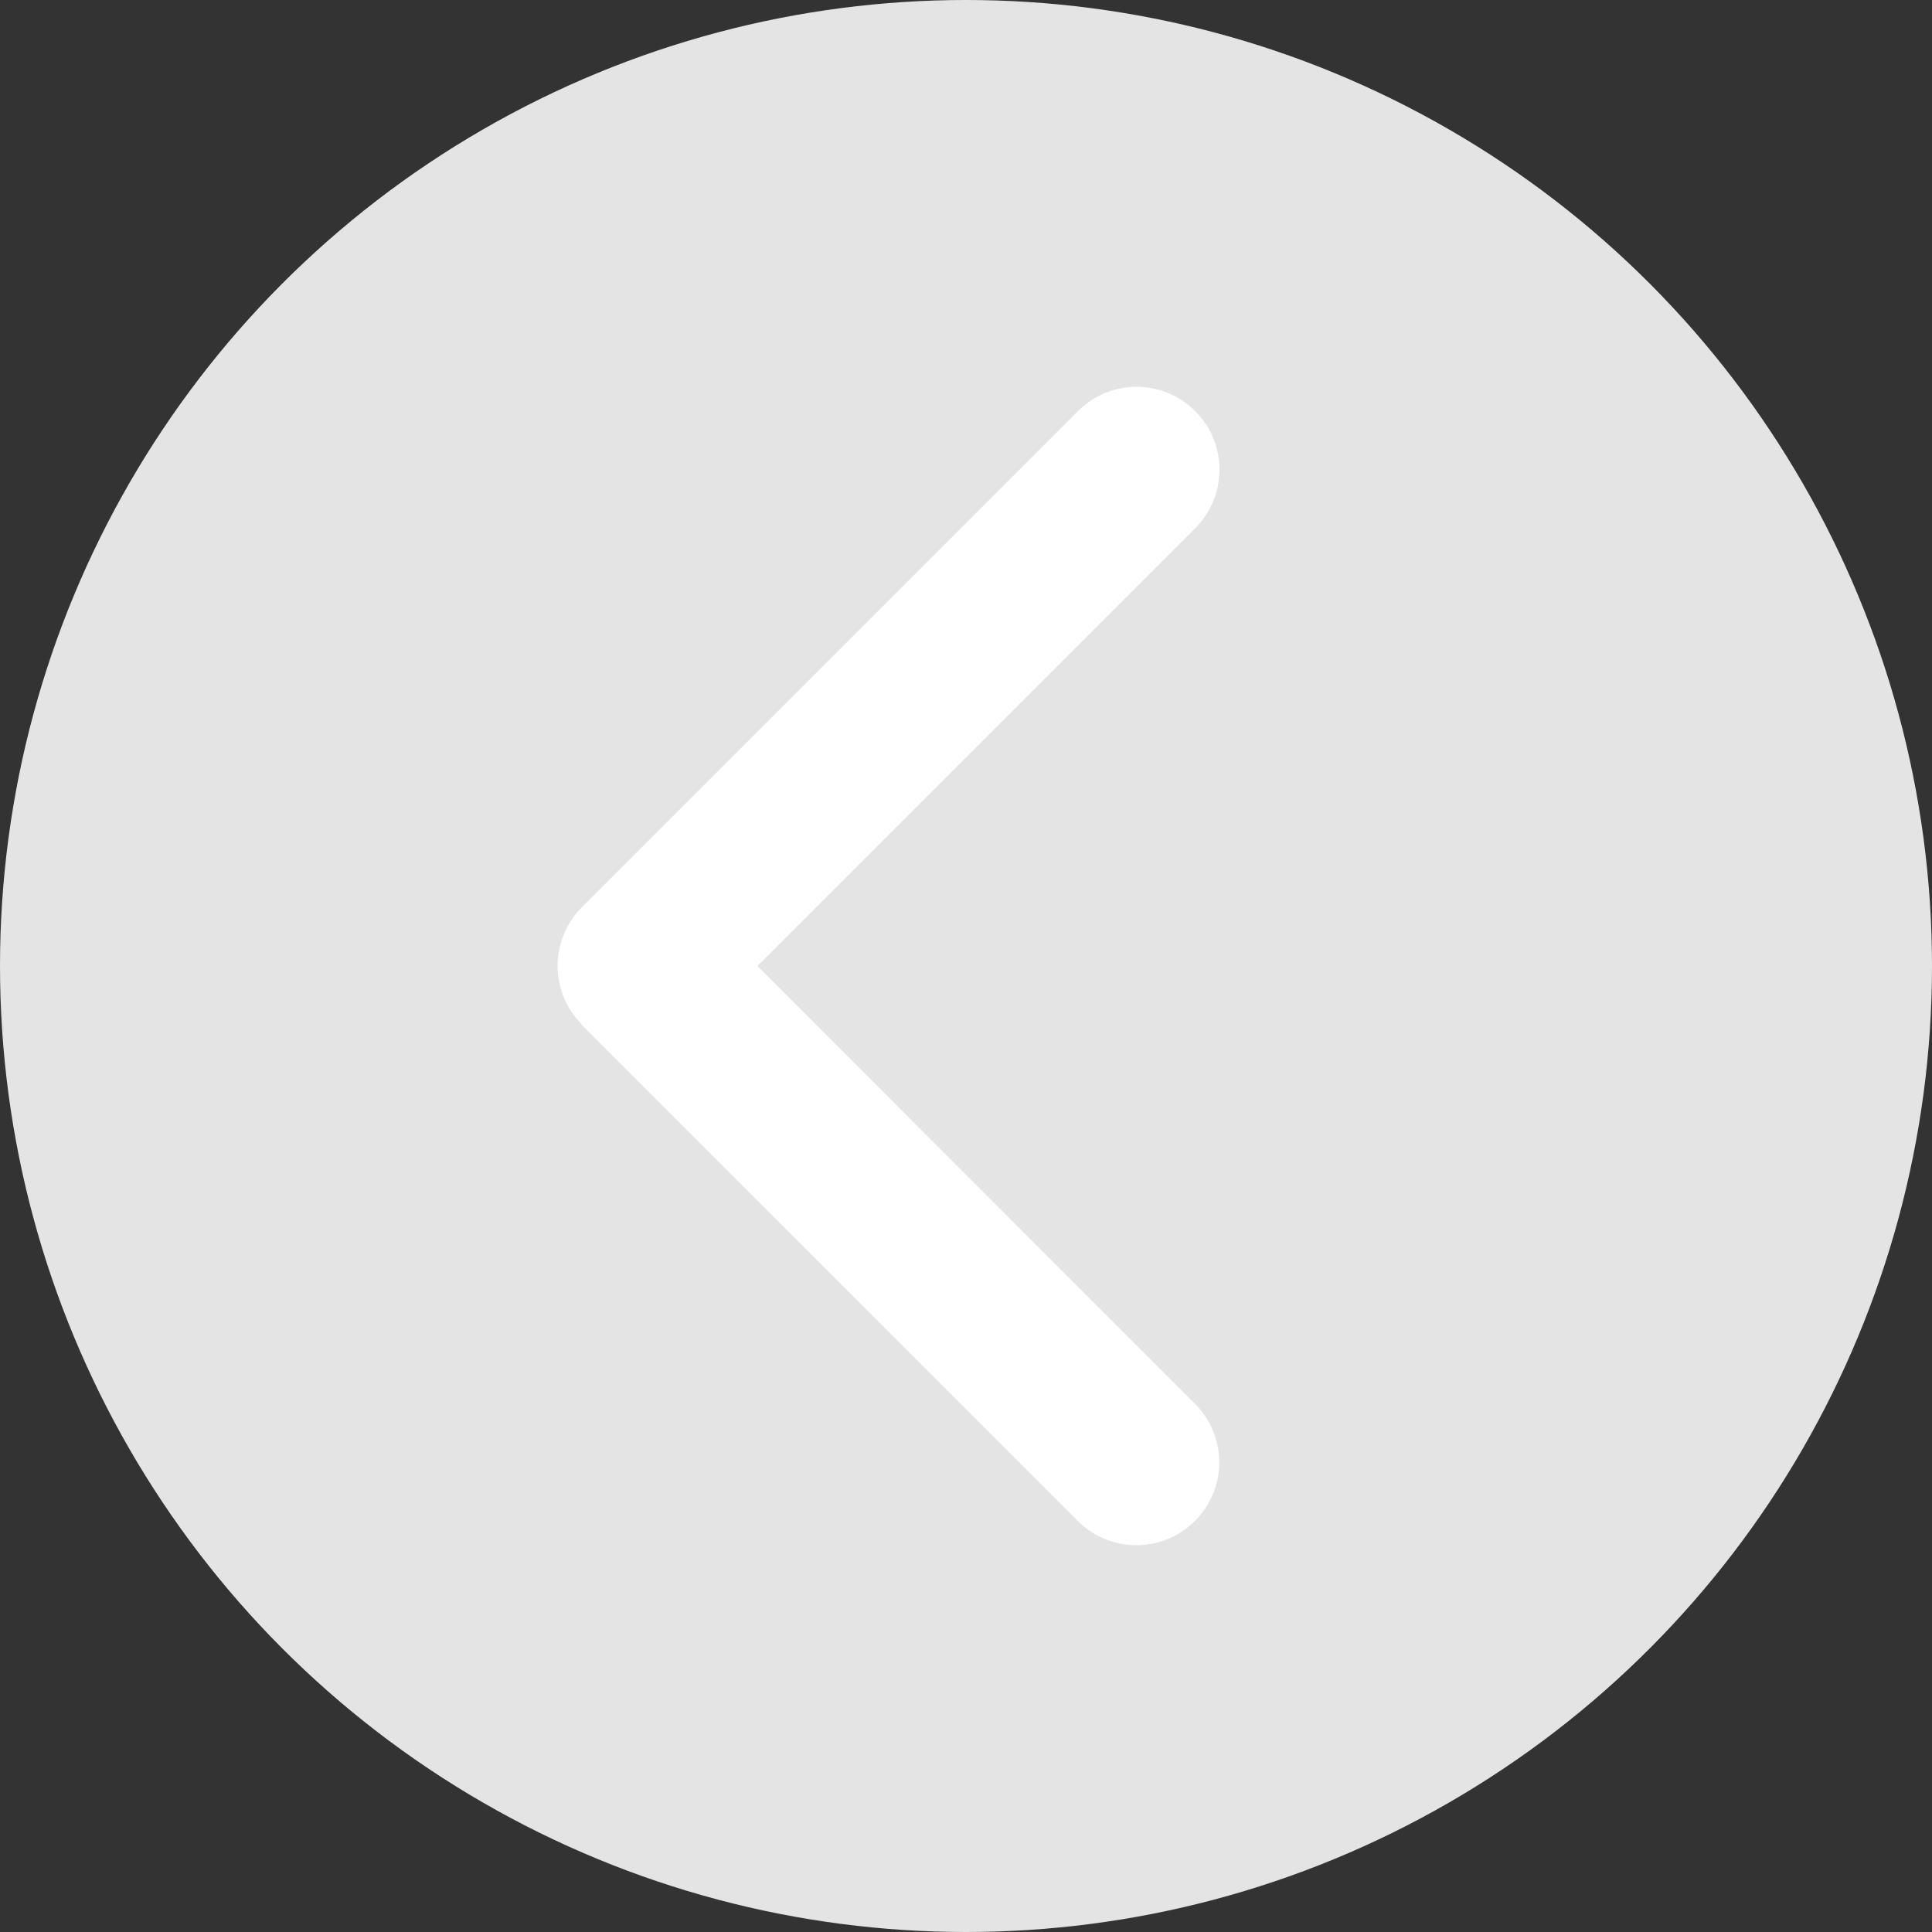 <?xml version="1.0" encoding="UTF-8"?><svg id="Layer_1" xmlns="http://www.w3.org/2000/svg" xmlns:xlink="http://www.w3.org/1999/xlink" viewBox="0 0 25 25"><rect x="0" y="0" width="25" height="25" fill="#333333" stroke="none"/><defs><style>.cls-1{fill:#fff;}.cls-2{fill:none;}.cls-3{fill:#e4e4e4;}.cls-4{clip-path:url(#clippath);}</style><clipPath id="clippath"><rect class="cls-2" x="7.215" y="5" width="8.57" height="15"/></clipPath></defs><circle id="Ellipse_11" class="cls-3" cx="12.5" cy="12.5" r="12.5"/><g id="Group_459"><g class="cls-4"><g id="Group_456"><path id="Path_6368" class="cls-1" d="M7.529,13.256c-.418-.419-.418-1.097,0-1.516l6.426-6.426c.422-.416,1.1-.411,1.516.011.412.417.412,1.088,0,1.505l-5.67,5.67,5.667,5.67c.416.422.411,1.1-.011,1.516-.417.412-1.088.412-1.505,0l-6.427-6.426.004-.004Z"/></g></g></g></svg>